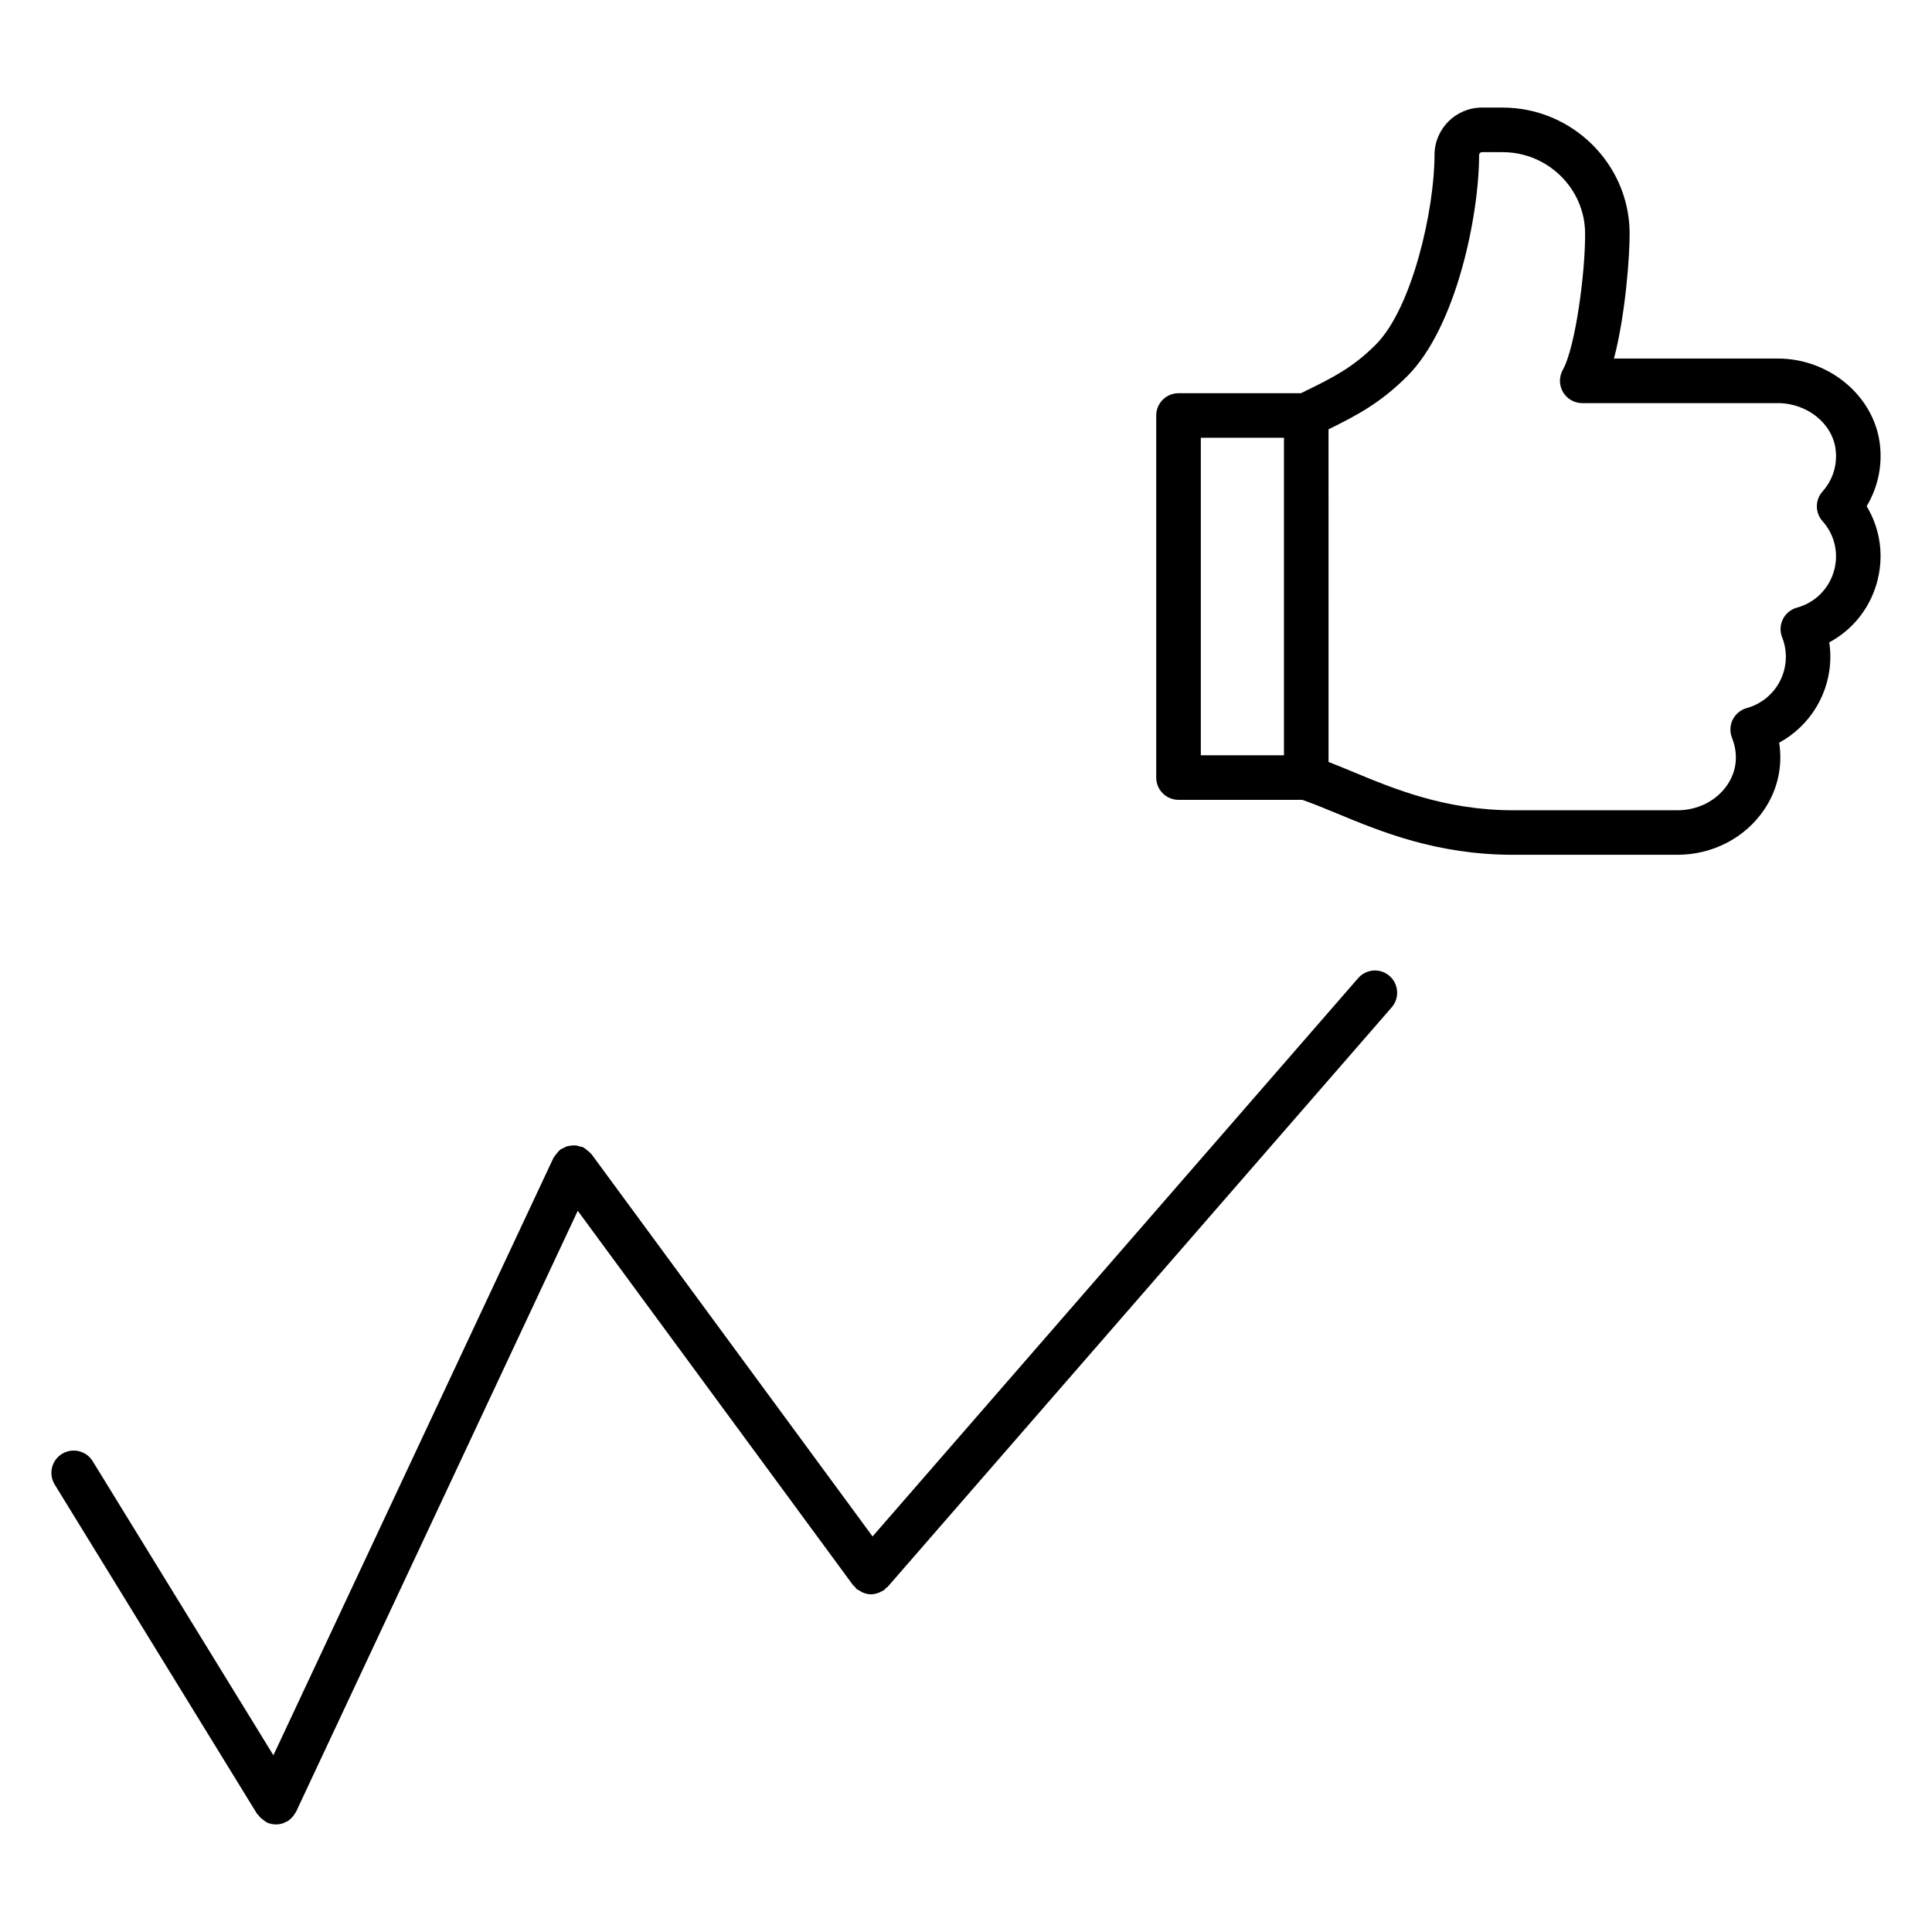 <?xml version="1.0" encoding="UTF-8"?>
<!-- Uploaded to: SVG Repo, www.svgrepo.com, Generator: SVG Repo Mixer Tools -->
<svg fill="#000000" width="800px" height="800px" version="1.1" viewBox="144 144 512 512" xmlns="http://www.w3.org/2000/svg">
 <g>
  <path d="m642.21 261.89c-1.457-12.824-13.336-22.875-27.062-22.875h-43.43c3.023-11.438 4.219-27.285 4.148-33.488-0.211-18.207-15.312-33.016-33.652-33.016h-5.496c-6.918 0-12.555 5.637-12.555 12.562 0 14.484-5.918 40.613-15.562 50.246-6.125 6.125-11.297 8.684-18.453 12.211l-1.379 0.676h-32.457c-3.258 0-5.902 2.644-5.902 5.902v95.953c0 3.258 2.644 5.902 5.902 5.902h32.793c2.801 0.977 5.754 2.18 8.957 3.512 11.871 4.922 26.648 11.051 46.941 11.051h43.508c9.328 0 17.918-4.449 22.984-11.91 3.613-5.312 4.984-11.578 4.008-17.797 8.195-4.449 13.555-13.129 13.555-22.758 0-1.289-0.094-2.574-0.285-3.832 6.008-3.211 10.516-8.691 12.516-15.43 2.094-7.078 1.109-14.5-2.606-20.648 2.906-4.84 4.184-10.562 3.527-16.262zm-179.98-1.871h22.035v84.145h-22.035zm167.75 35.438c-1.395 4.707-5.047 8.281-9.754 9.566-1.621 0.441-2.984 1.551-3.738 3.055-0.754 1.504-0.828 3.258-0.203 4.816 0.652 1.645 0.984 3.394 0.984 5.18 0 6.328-4.258 11.902-10.344 13.57-1.621 0.441-2.977 1.559-3.731 3.062-0.754 1.496-0.82 3.25-0.203 4.809 1.723 4.344 1.281 8.777-1.227 12.477-2.867 4.219-7.809 6.738-13.227 6.738h-43.508c-17.941 0-31.512-5.629-42.414-10.156-2.273-0.945-4.449-1.844-6.535-2.644l-0.004-88.156c7.266-3.59 13.609-6.832 20.883-14.105 12.973-12.965 19.02-42.629 19.02-58.59 0-0.426 0.332-0.754 0.746-0.754h5.496c11.91 0 21.711 9.582 21.844 21.348 0.117 9.973-2.481 30.23-5.918 36.375-1.016 1.828-0.992 4.062 0.07 5.863 1.062 1.801 3 2.922 5.086 2.922h51.844c7.809 0 14.539 5.449 15.328 12.398 0.465 4.07-0.781 7.981-3.488 11.02-2 2.242-2 5.629 0.008 7.871 3.258 3.637 4.375 8.629 2.984 13.336z"/>
  <path d="m503.92 403.22-128.68 147.95-74.484-101.3c-0.055-0.078-0.148-0.117-0.203-0.188-0.242-0.301-0.559-0.527-0.867-0.789-0.316-0.25-0.605-0.52-0.953-0.699-0.086-0.047-0.133-0.133-0.219-0.164-0.27-0.125-0.543-0.125-0.82-0.195-0.363-0.117-0.715-0.234-1.094-0.277-0.449-0.047-0.875 0-1.316 0.055-0.309 0.039-0.598 0.055-0.891 0.141-0.457 0.133-0.852 0.348-1.258 0.582-0.203 0.109-0.434 0.148-0.621 0.285-0.07 0.055-0.102 0.141-0.172 0.188-0.324 0.262-0.566 0.59-0.836 0.922-0.242 0.293-0.496 0.566-0.668 0.906-0.047 0.086-0.133 0.141-0.172 0.227l-74.211 158.3-47.895-77.938c-1.707-2.785-5.352-3.637-8.125-1.938-2.777 1.707-3.644 5.344-1.945 8.117l53.625 87.27c0.078 0.125 0.211 0.164 0.301 0.285 0.402 0.566 0.906 1.031 1.504 1.441 0.195 0.133 0.348 0.301 0.551 0.41 0.062 0.031 0.102 0.094 0.164 0.125 0.812 0.387 1.66 0.559 2.504 0.559 0.535 0 1.07-0.078 1.598-0.219 0.402-0.117 0.781-0.309 1.148-0.504 0.109-0.055 0.234-0.078 0.34-0.148 0.59-0.371 1.094-0.867 1.535-1.434 0.125-0.164 0.219-0.332 0.332-0.504 0.125-0.195 0.285-0.363 0.387-0.582l74.633-159.23 72.973 99.234c0.109 0.156 0.293 0.203 0.418 0.348 0.164 0.195 0.27 0.434 0.465 0.605 0.262 0.227 0.574 0.34 0.859 0.504 0.219 0.141 0.426 0.293 0.66 0.402 0.754 0.332 1.543 0.543 2.348 0.543 0.723 0 1.449-0.18 2.141-0.457 0.211-0.086 0.395-0.195 0.598-0.309 0.25-0.133 0.52-0.211 0.754-0.387 0.195-0.148 0.309-0.363 0.488-0.527 0.148-0.141 0.34-0.195 0.473-0.355l133.52-153.51c2.141-2.465 1.883-6.188-0.574-8.328-2.426-2.137-6.164-1.887-8.305 0.578z"/>
 </g>
</svg>